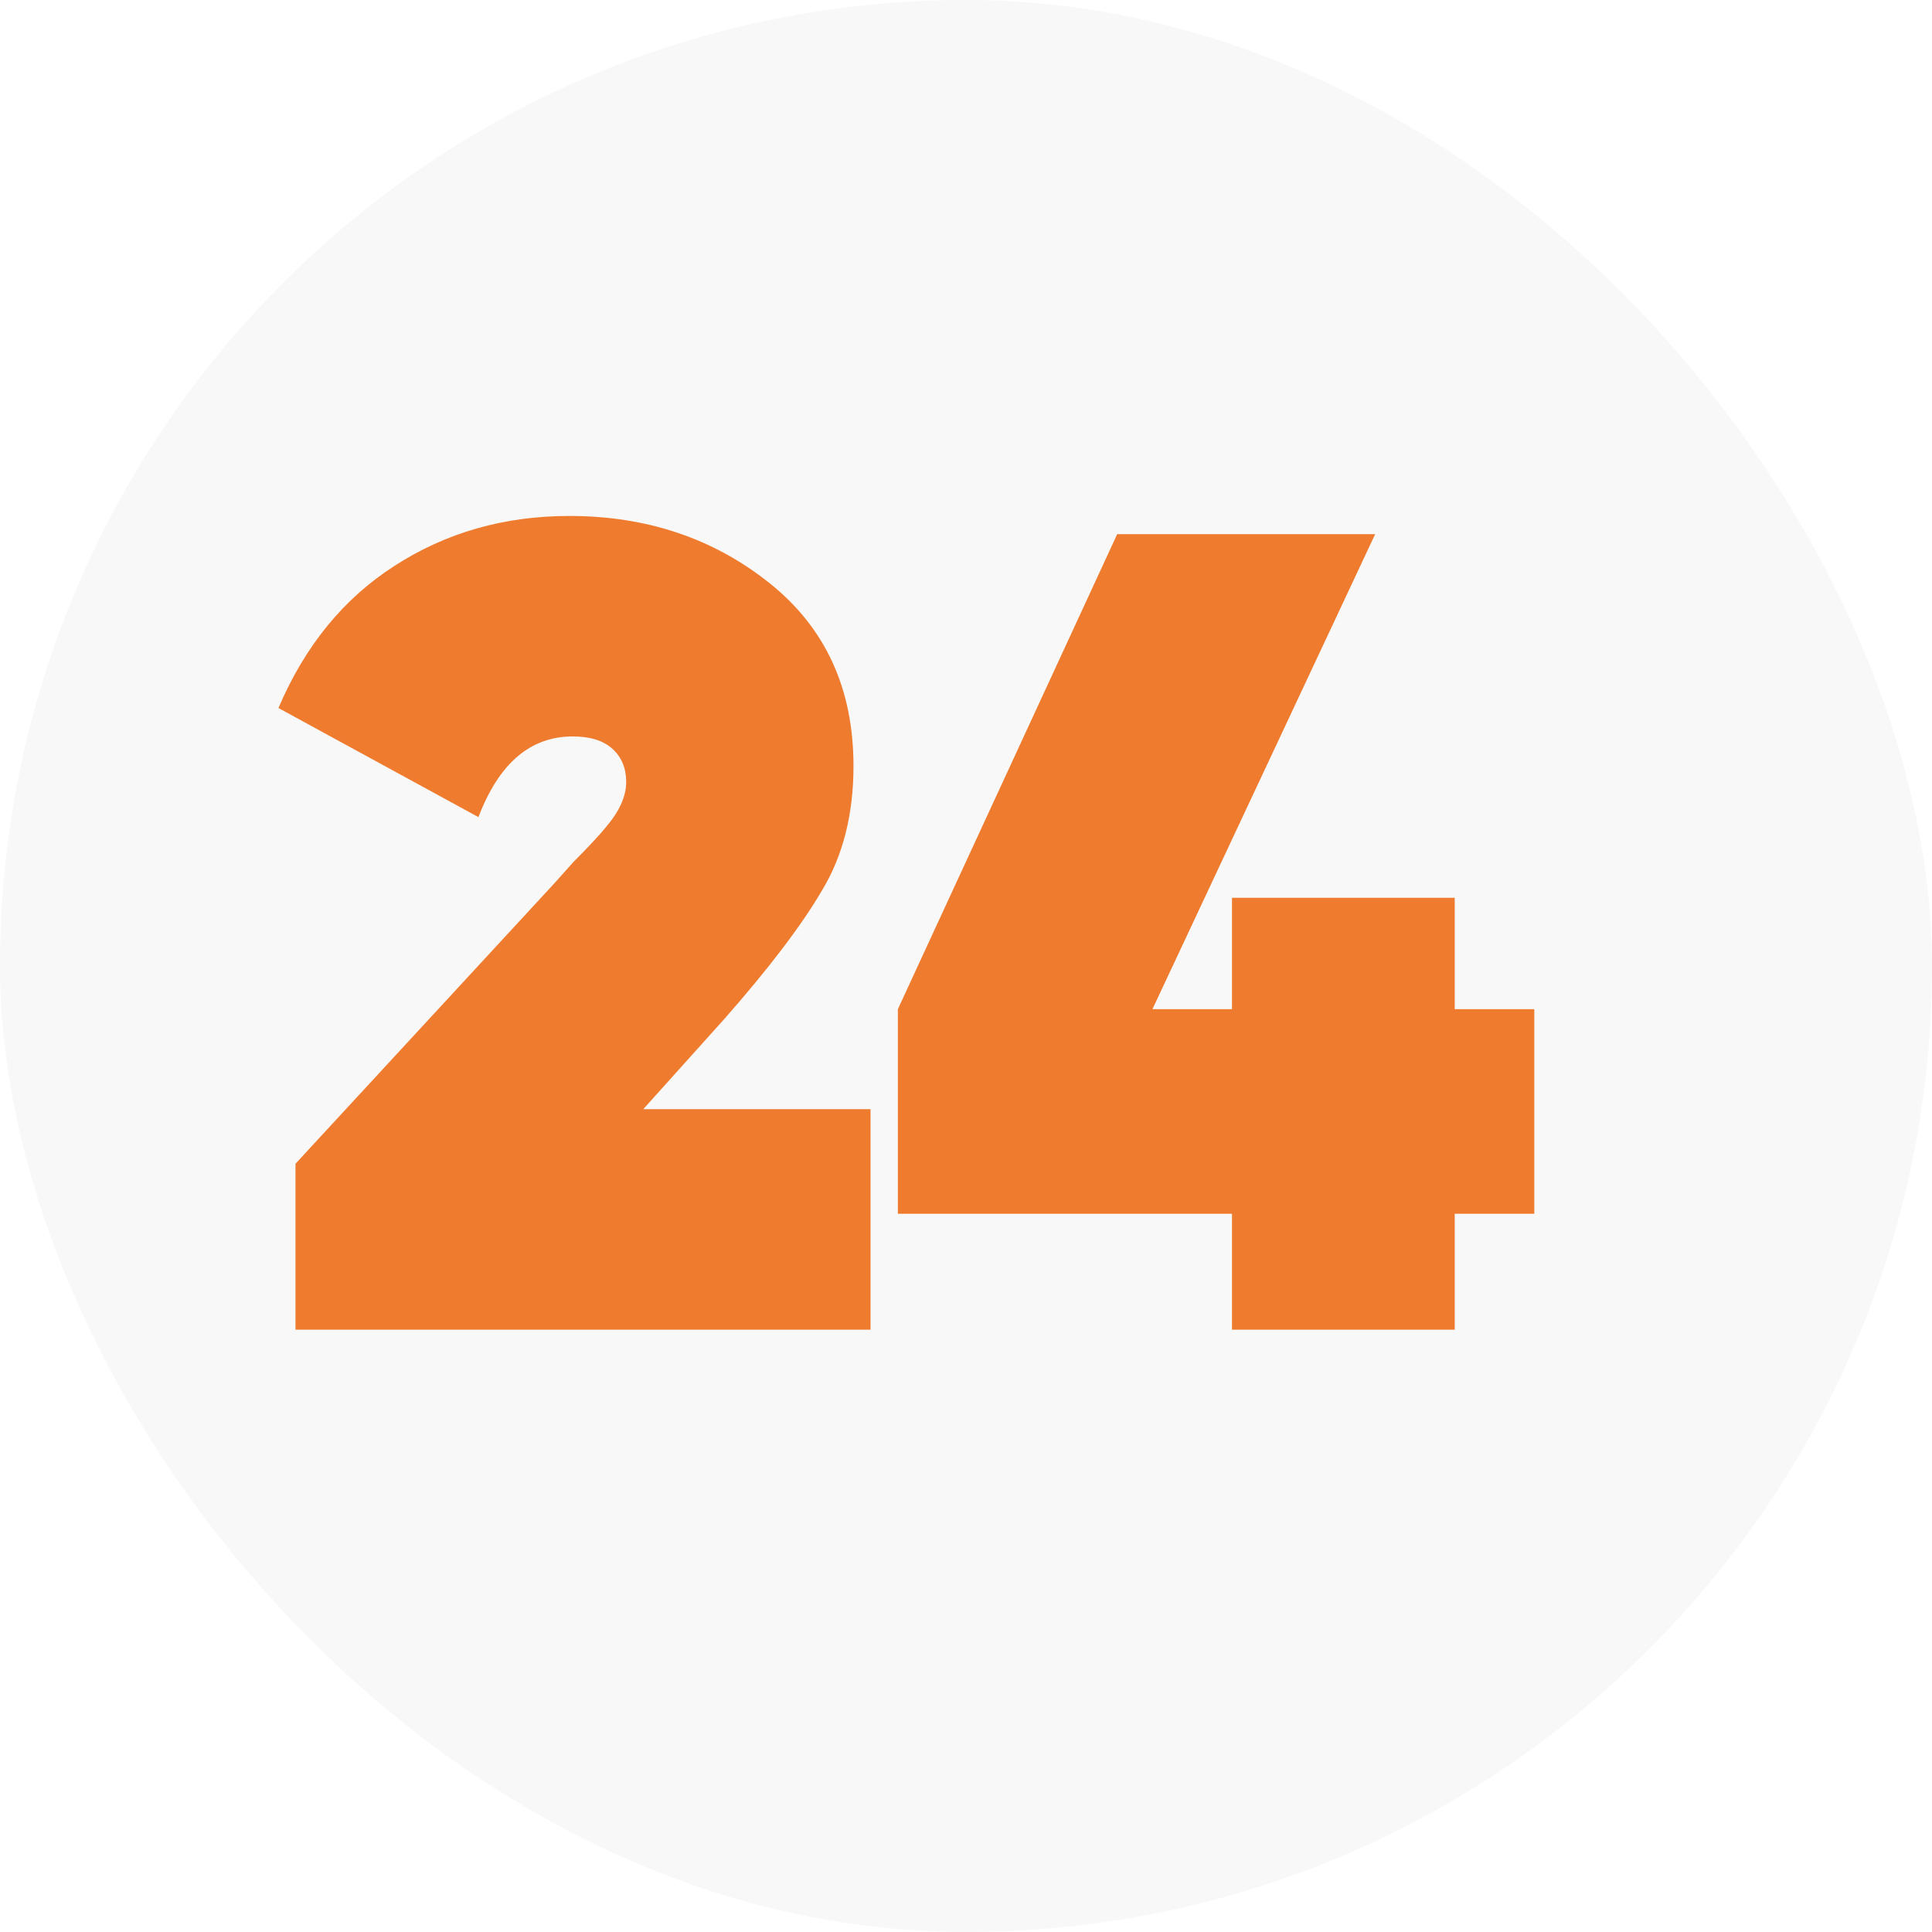 <svg width="170" height="170" viewBox="0 0 170 170" fill="none" xmlns="http://www.w3.org/2000/svg">
<rect width="170" height="170" rx="85" fill="#221C1C" fill-opacity="0.03"/>
<path d="M76.6 117H26V102.4L48.8 77.7L50.5 75.8C51.767 74.533 52.7 73.533 53.3 72.8C54.5 71.4 55.1 70.067 55.1 68.8C55.1 67.6 54.7 66.633 53.9 65.9C53.1 65.167 51.933 64.8 50.4 64.8C46.667 64.8 43.9 67.167 42.1 71.9L24.5 62.3C26.833 56.833 30.233 52.667 34.7 49.8C39.233 46.867 44.367 45.4 50.1 45.4C56.9 45.4 62.767 47.367 67.7 51.3C72.633 55.233 75.1 60.6 75.1 67.4C75.1 71.667 74.167 75.333 72.3 78.4C70.5 81.467 67.633 85.233 63.7 89.7L56.6 97.6H76.6V117ZM128.004 88.8H135.004V106.8H128.004V117H108.404V106.8H79.004V88.8L98.304 47H121.004L101.404 88.8H108.404V79H128.004V88.8Z" fill="#EE7B2E"/>
</svg>
